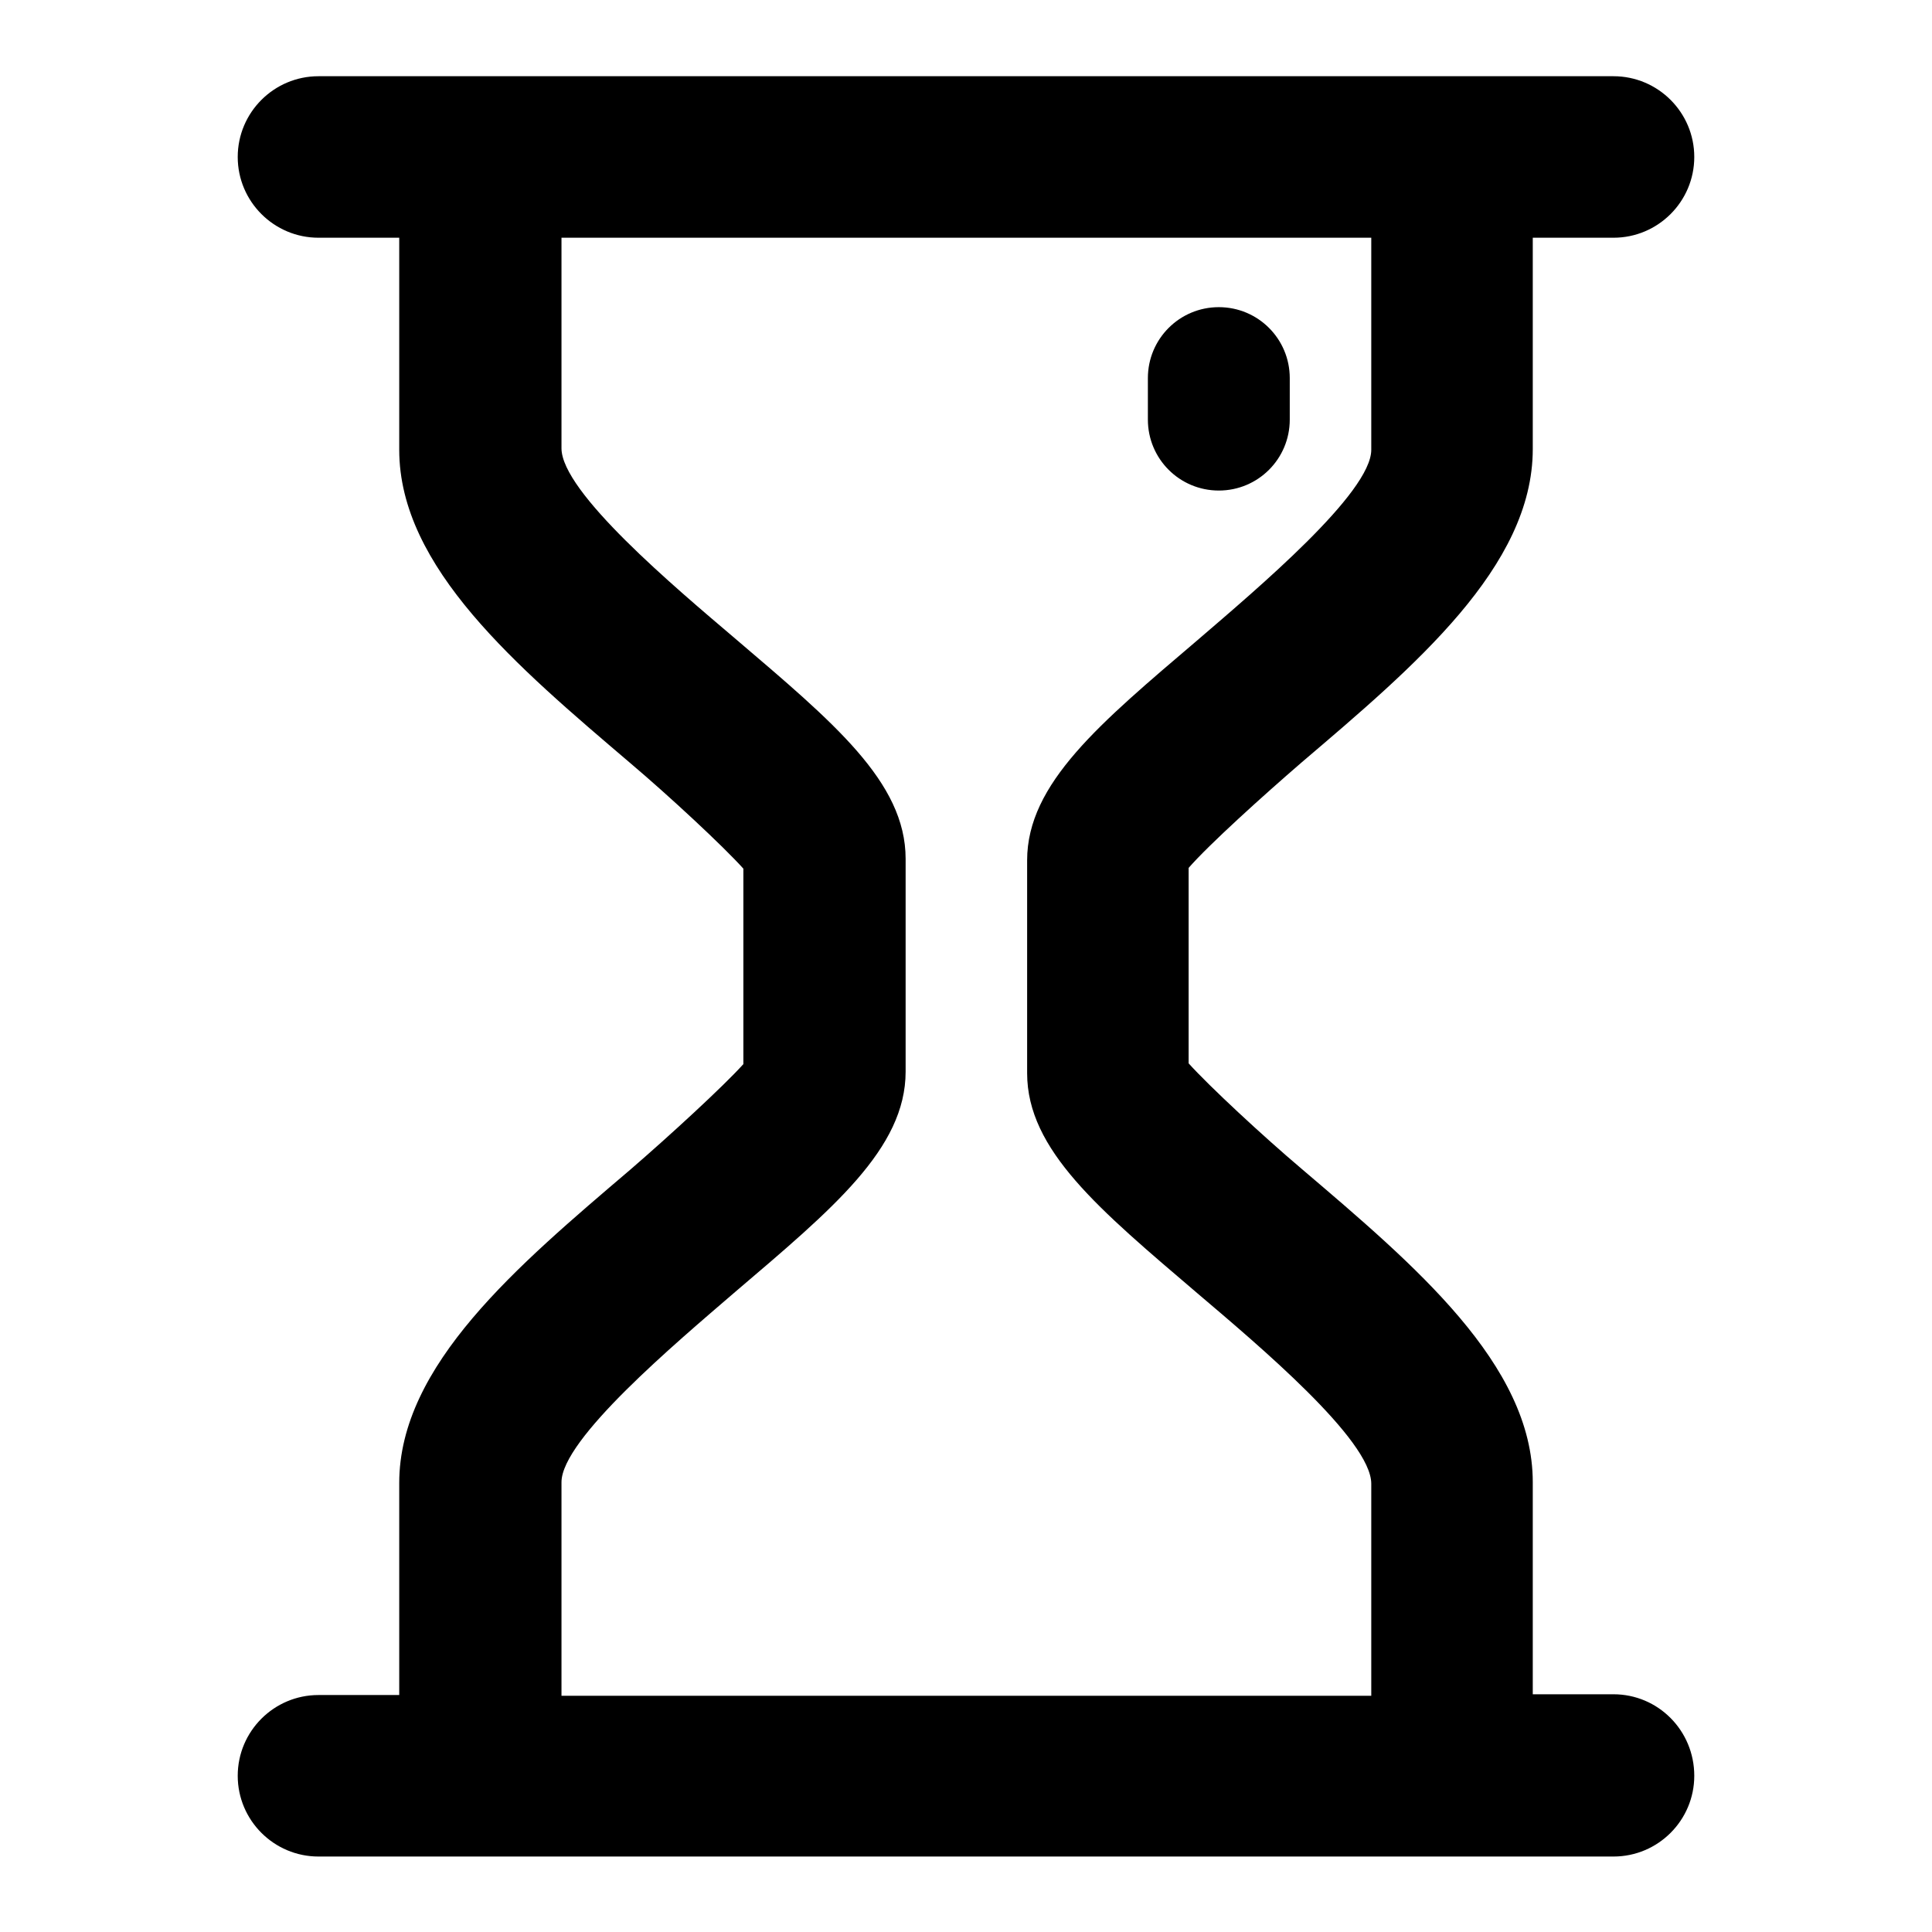 <?xml version="1.0" encoding="utf-8"?>
<!-- Svg Vector Icons : http://www.onlinewebfonts.com/icon -->
<!DOCTYPE svg PUBLIC "-//W3C//DTD SVG 1.1//EN" "http://www.w3.org/Graphics/SVG/1.1/DTD/svg11.dtd">
<svg version="1.1" xmlns="http://www.w3.org/2000/svg" xmlns:xlink="http://www.w3.org/1999/xlink" x="0px" y="0px" viewBox="0 0 256 256" enable-background="new 0 0 256 256" xml:space="preserve">
<g> <path fill="#000000" d="M213.8,224.5h-10.7v-28.1c0-15.6-15.7-28.8-30.6-41.5c-5.2-4.4-12.3-11-15-14v-25.9c2.7-3.1,9.9-9.6,15-14 c14.9-12.7,30.6-25.9,30.6-41.5V31.5h10.7c5.9,0,10.7-4.8,10.7-10.7c0-5.9-4.8-10.7-10.7-10.7H42.2c-5.9,0-10.7,4.8-10.7,10.7 c0,5.9,4.8,10.7,10.7,10.7h10.7v28.1c0,15.6,15.7,28.8,30.6,41.5c5.2,4.4,12.3,11,15,14v25.9c-2.7,3-9.9,9.6-15,14 c-14.9,12.7-30.6,25.9-30.6,41.5v28.1H42.2c-5.9,0-10.7,4.8-10.7,10.7c0,5.9,4.8,10.7,10.7,10.7h171.6c5.9,0,10.7-4.8,10.7-10.7 C224.5,229.3,219.7,224.5,213.8,224.5z M74.4,196.4c0-5.7,15.1-18.4,23-25.2c12.9-11,22.6-19,22.6-29.2v-28.2 c0-10.2-9.6-18.1-22.6-29.2c-8-6.8-23-19.4-23-25.2V31.5h107.3v28.1c0,5.7-15.1,18.4-23,25.2c-12.9,11-22.6,19-22.6,29.2v28.2 c0,10.2,9.6,18.1,22.6,29.2c8,6.8,23,19.4,23,25.2v28.1H74.4V196.4z M152.1,55.6v-5.5c0-5.2,4.2-9.4,9.4-9.4c5.2,0,9.4,4.2,9.4,9.4 v5.5c0,5.2-4.2,9.4-9.4,9.4S152.1,60.8,152.1,55.6z"/></g>
</svg>
